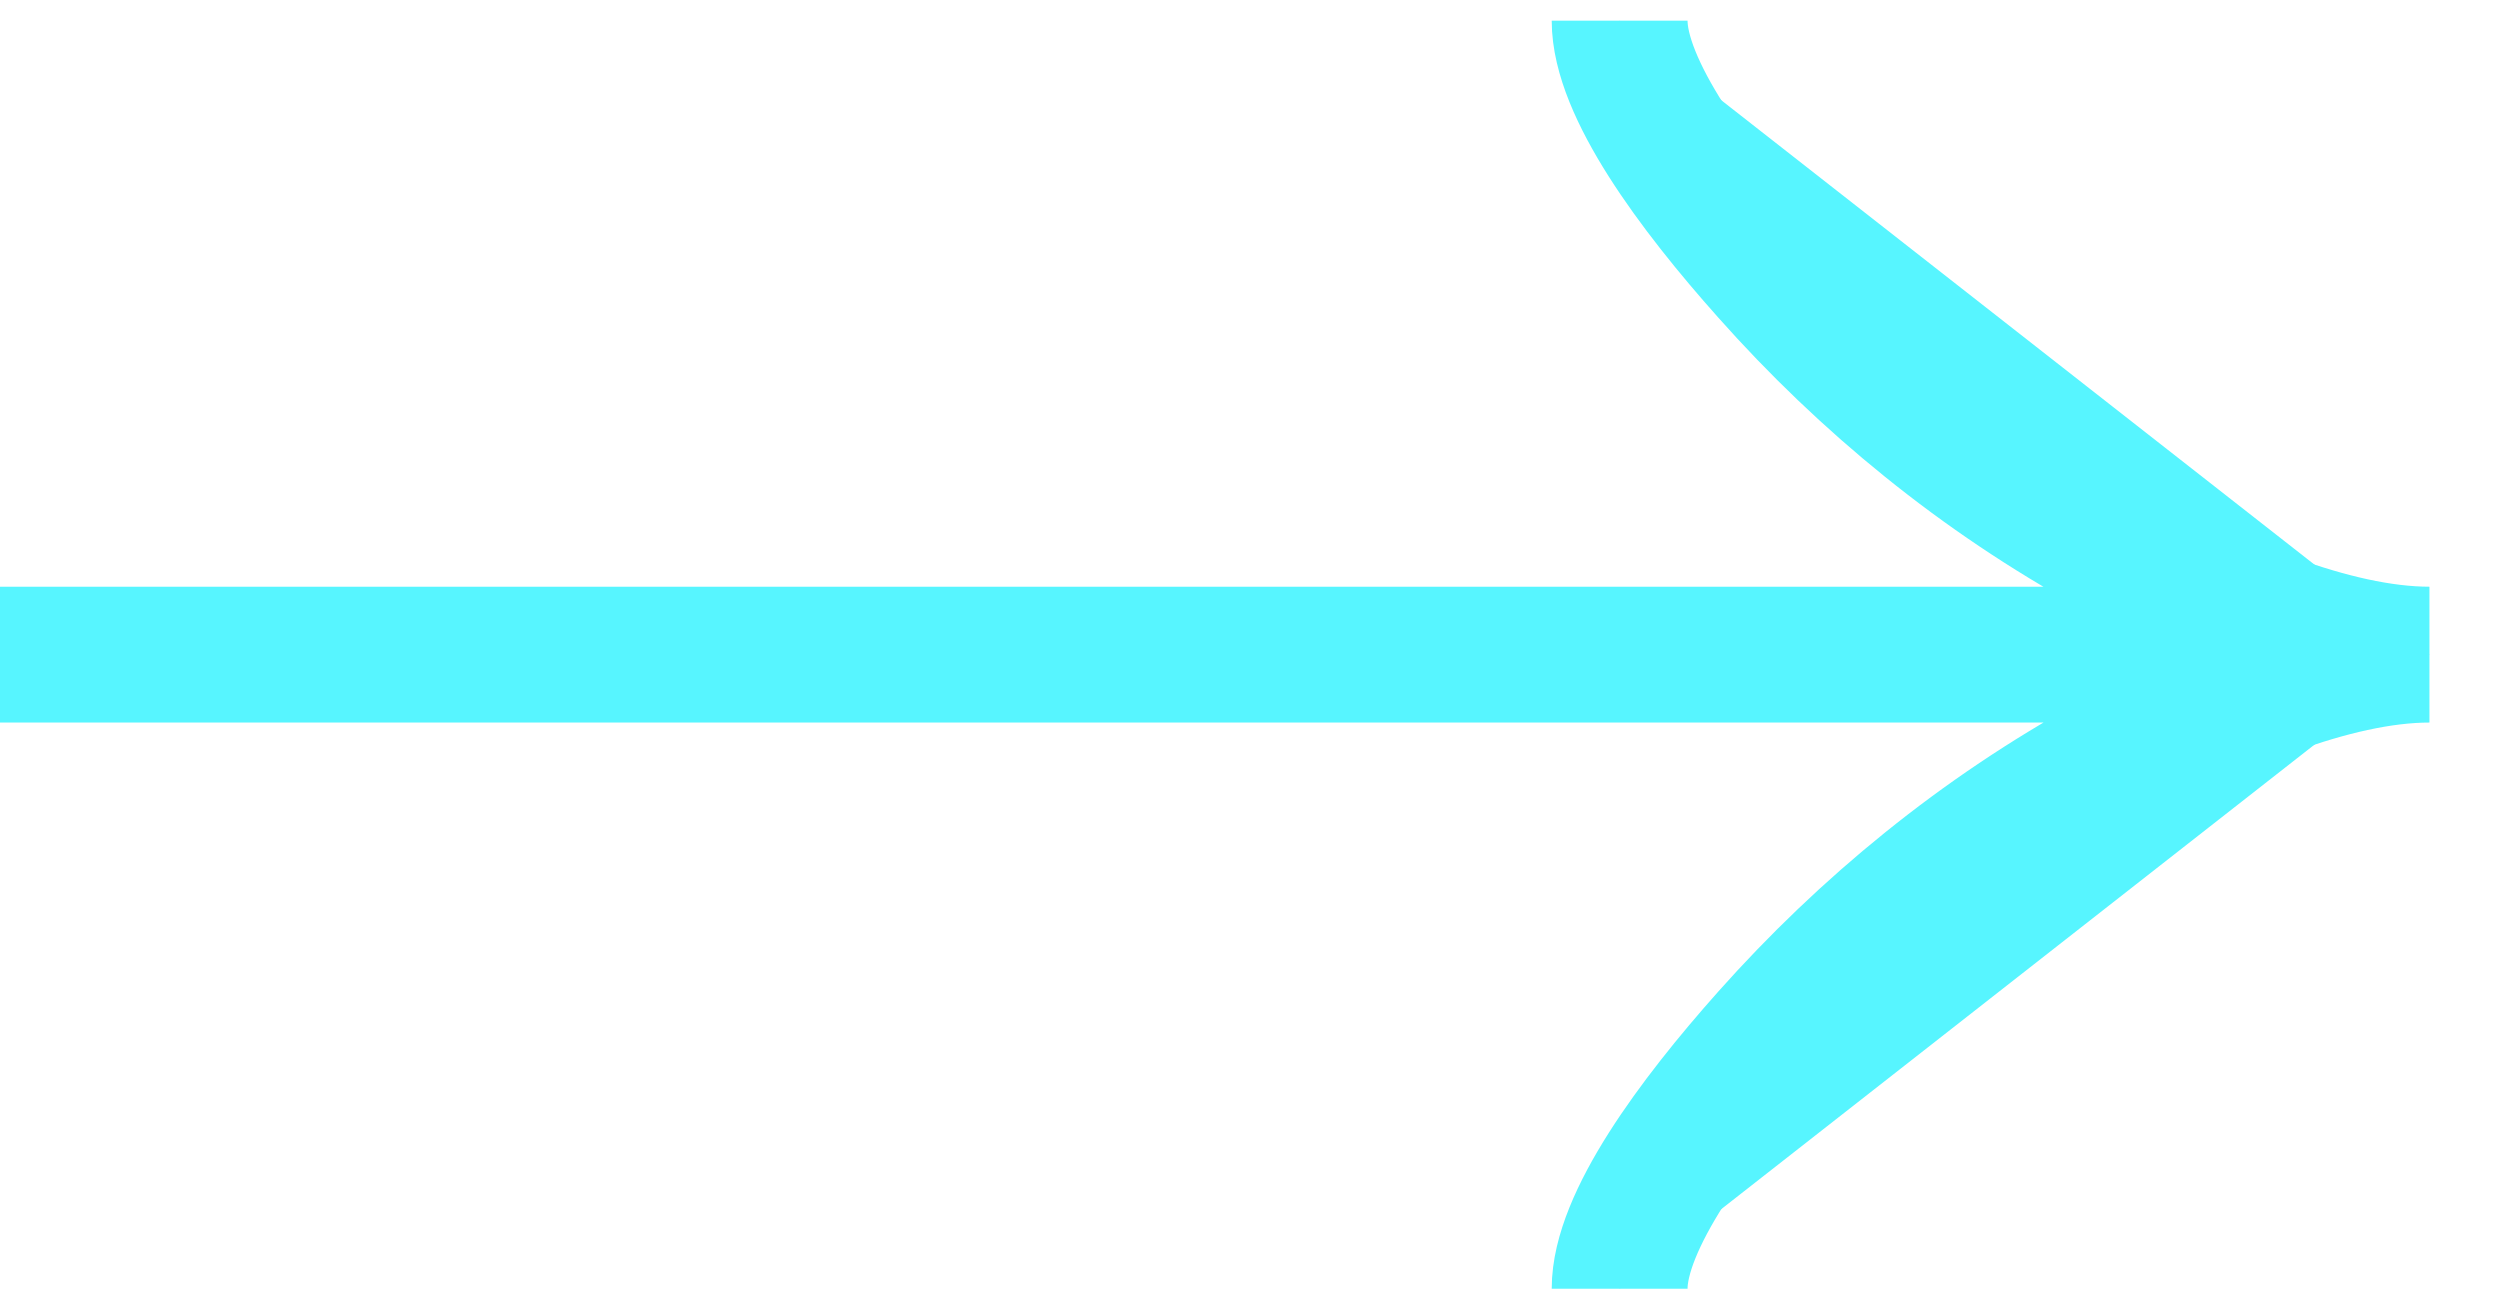<svg xmlns="http://www.w3.org/2000/svg" width="27" height="14" viewBox="0 0 27 14" fill="none"><path d="M17.492 0.223C17.492 0.949 18.294 2.033 19.105 2.942C20.148 4.116 21.394 5.14 22.823 5.922C23.894 6.508 25.193 7.07 26.238 7.07M26.238 7.07C25.193 7.07 23.893 7.633 22.823 8.219C21.394 9.001 20.148 10.025 19.105 11.197C18.294 12.108 17.492 13.194 17.492 13.918M26.238 7.07H0H26.238Z" fill="#57F5FF"></path><path d="M17.492 0.223C17.492 0.949 18.294 2.033 19.105 2.942C20.148 4.116 21.394 5.14 22.823 5.922C23.894 6.508 25.193 7.07 26.238 7.07M26.238 7.07C25.193 7.07 23.893 7.633 22.823 8.219C21.394 9.001 20.148 10.025 19.105 11.197C18.294 12.108 17.492 13.194 17.492 13.918M26.238 7.07H0" stroke="#57F5FF" stroke-width="1.467"></path></svg>
